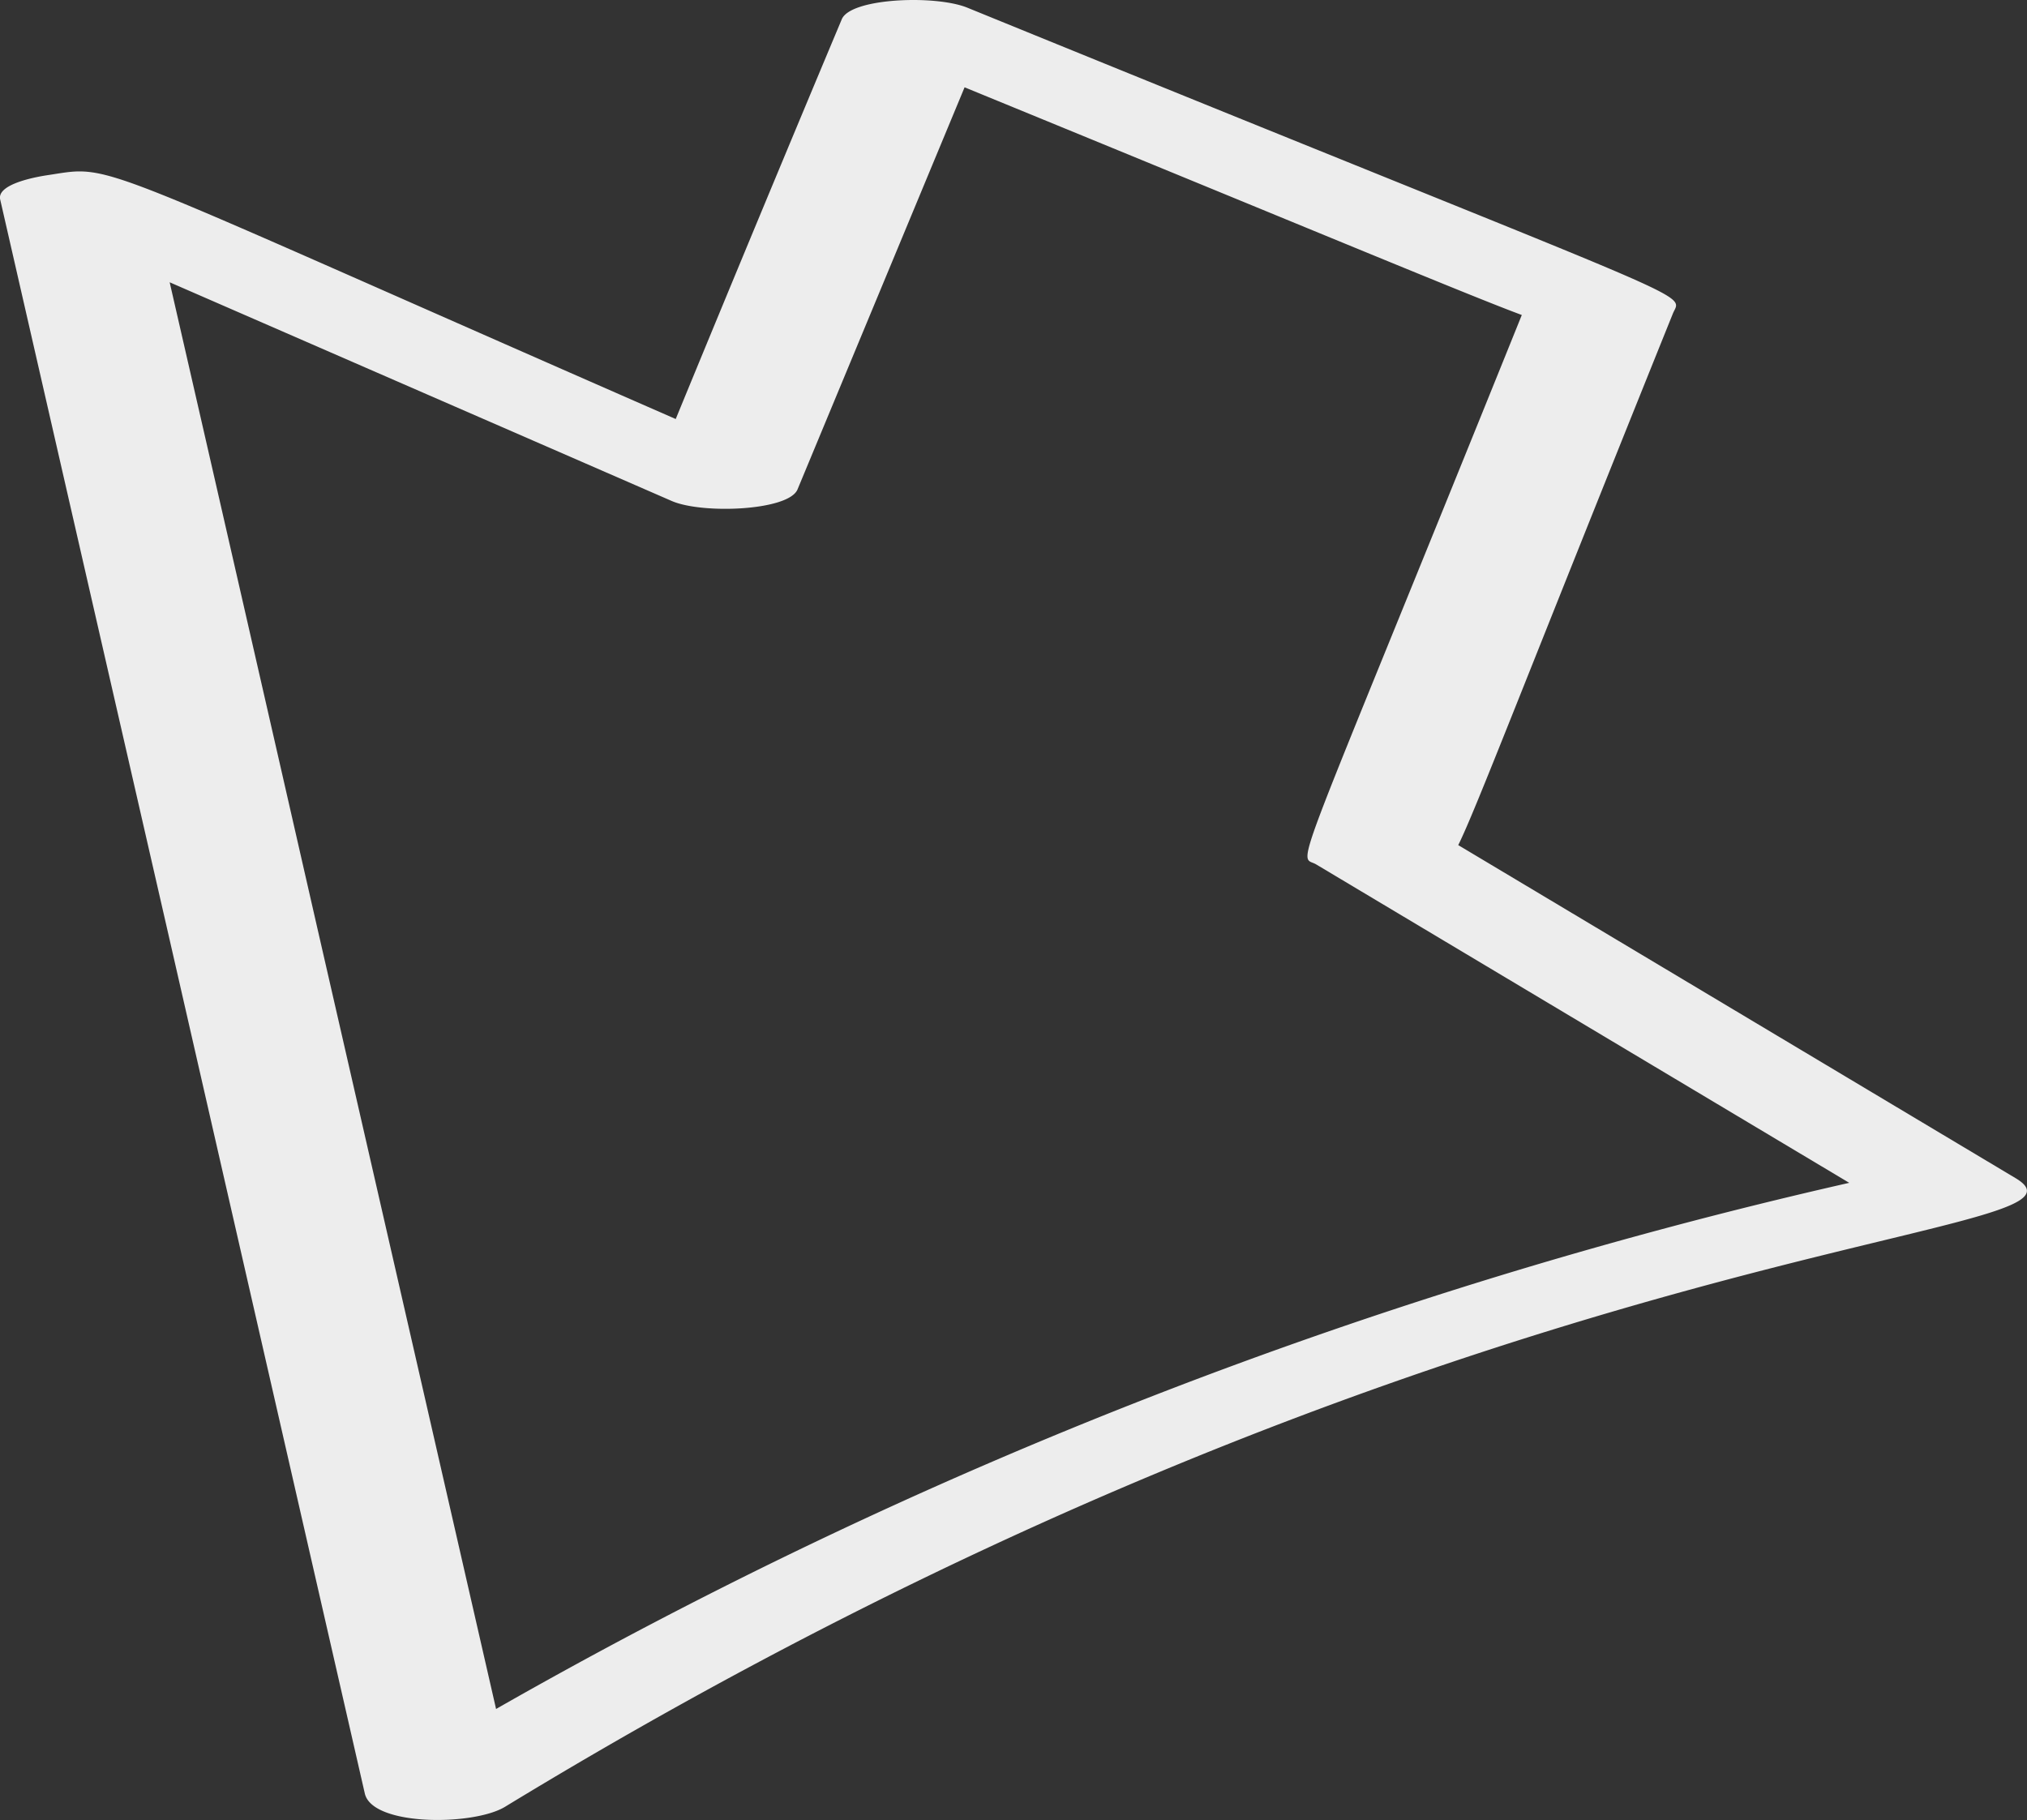 <svg xmlns="http://www.w3.org/2000/svg" viewBox="0 0 117.68 105.68"><rect x="0" y="0" width="117.68" height="105.68" fill="#333333" stroke="none"/><g id="f20199b1-b8d3-4199-b422-0571afe6e62c" data-name="Calque 2"><g id="f25d4f0a-1b1f-4232-8100-f1b8afd75cd3" data-name="Elements"><path d="M9.68,53.83Q15.43,79,21.18,104.14c.44,1.91,6.32,1.88,8.14.77,55.4-33.75,93.91-32.79,87.7-36.5L84.66,49.07c1-2,3.76-9.27,12.46-30.86.54-1.34,2.58,0-40.95-17.76-1.85-.76-6.79-.57-7.3.67Q44,12.73,39.23,24.33C4.31,9.05,6.76,9.58,2.7,10.18c-.38.06-2.9.46-2.69,1.4Q4.84,32.7,9.68,53.83Zm8.73,0Q14.14,35.11,9.85,16.39L39,29.09c1.77.77,6.78.57,7.3-.67L56,5.07c21,8.61,29.38,12.12,32.35,13.22-13.67,33.89-13,31.27-11.94,31.9l30.95,18.49A286.25,286.25,0,0,0,28.8,99.23Q23.61,76.54,18.41,53.83Z" style="fill:#ededed"></path></g></g></svg>